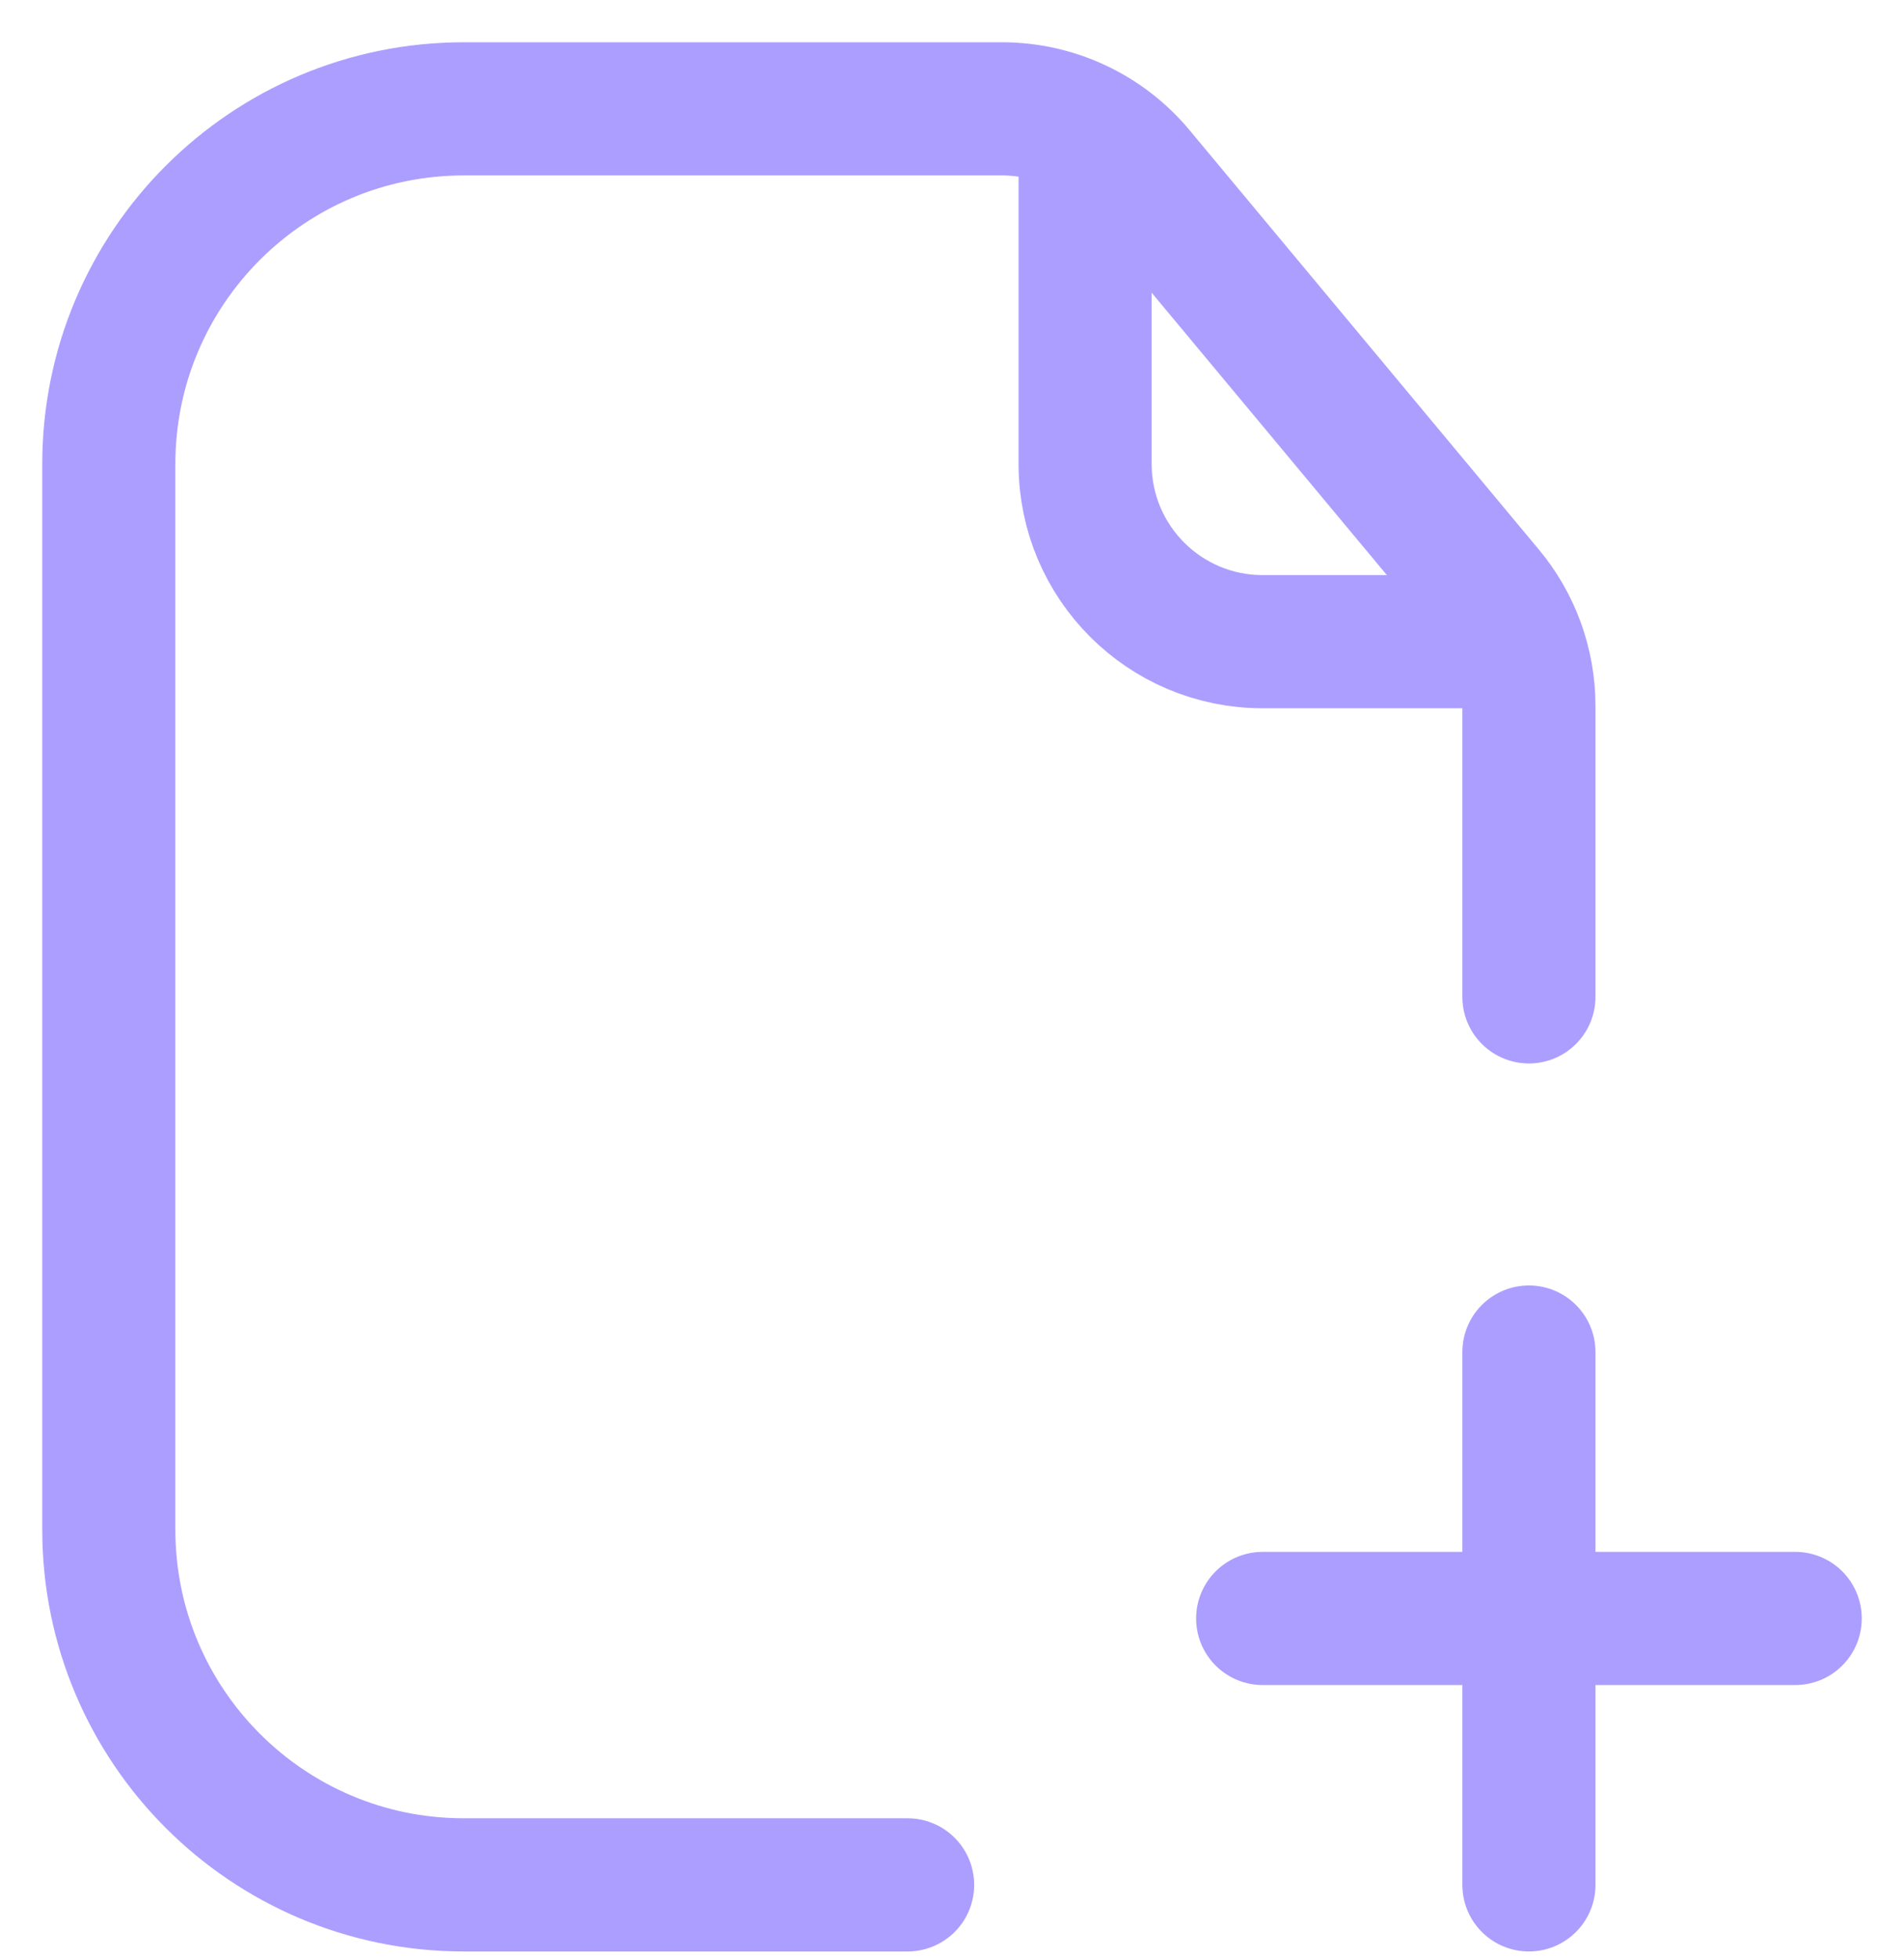 <svg width="35" height="36" viewBox="0 0 35 36" fill="none" xmlns="http://www.w3.org/2000/svg">
<path d="M28.105 18.316V12.971C28.105 12.207 27.838 11.468 27.349 10.882L20.926 3.174C20.306 2.43 19.387 2 18.419 2H15.053H8.526C4.922 2 2 4.922 2 8.526V28.105C2 31.71 4.922 34.632 8.526 34.632H16.684" stroke="#AC9EFF" stroke-width="2.447" stroke-linecap="round"/>
<path d="M23.211 29.737H33" stroke="#AC9EFF" stroke-width="2.447" stroke-linecap="round" stroke-linejoin="round"/>
<path d="M28.105 24.842L28.105 34.632" stroke="#AC9EFF" stroke-width="2.447" stroke-linecap="round" stroke-linejoin="round"/>
<path d="M19.947 2.816V8.526C19.947 10.329 21.408 11.79 23.21 11.79H27.29" stroke="#AC9EFF" stroke-width="2.447" stroke-linecap="round"/>
</svg>
